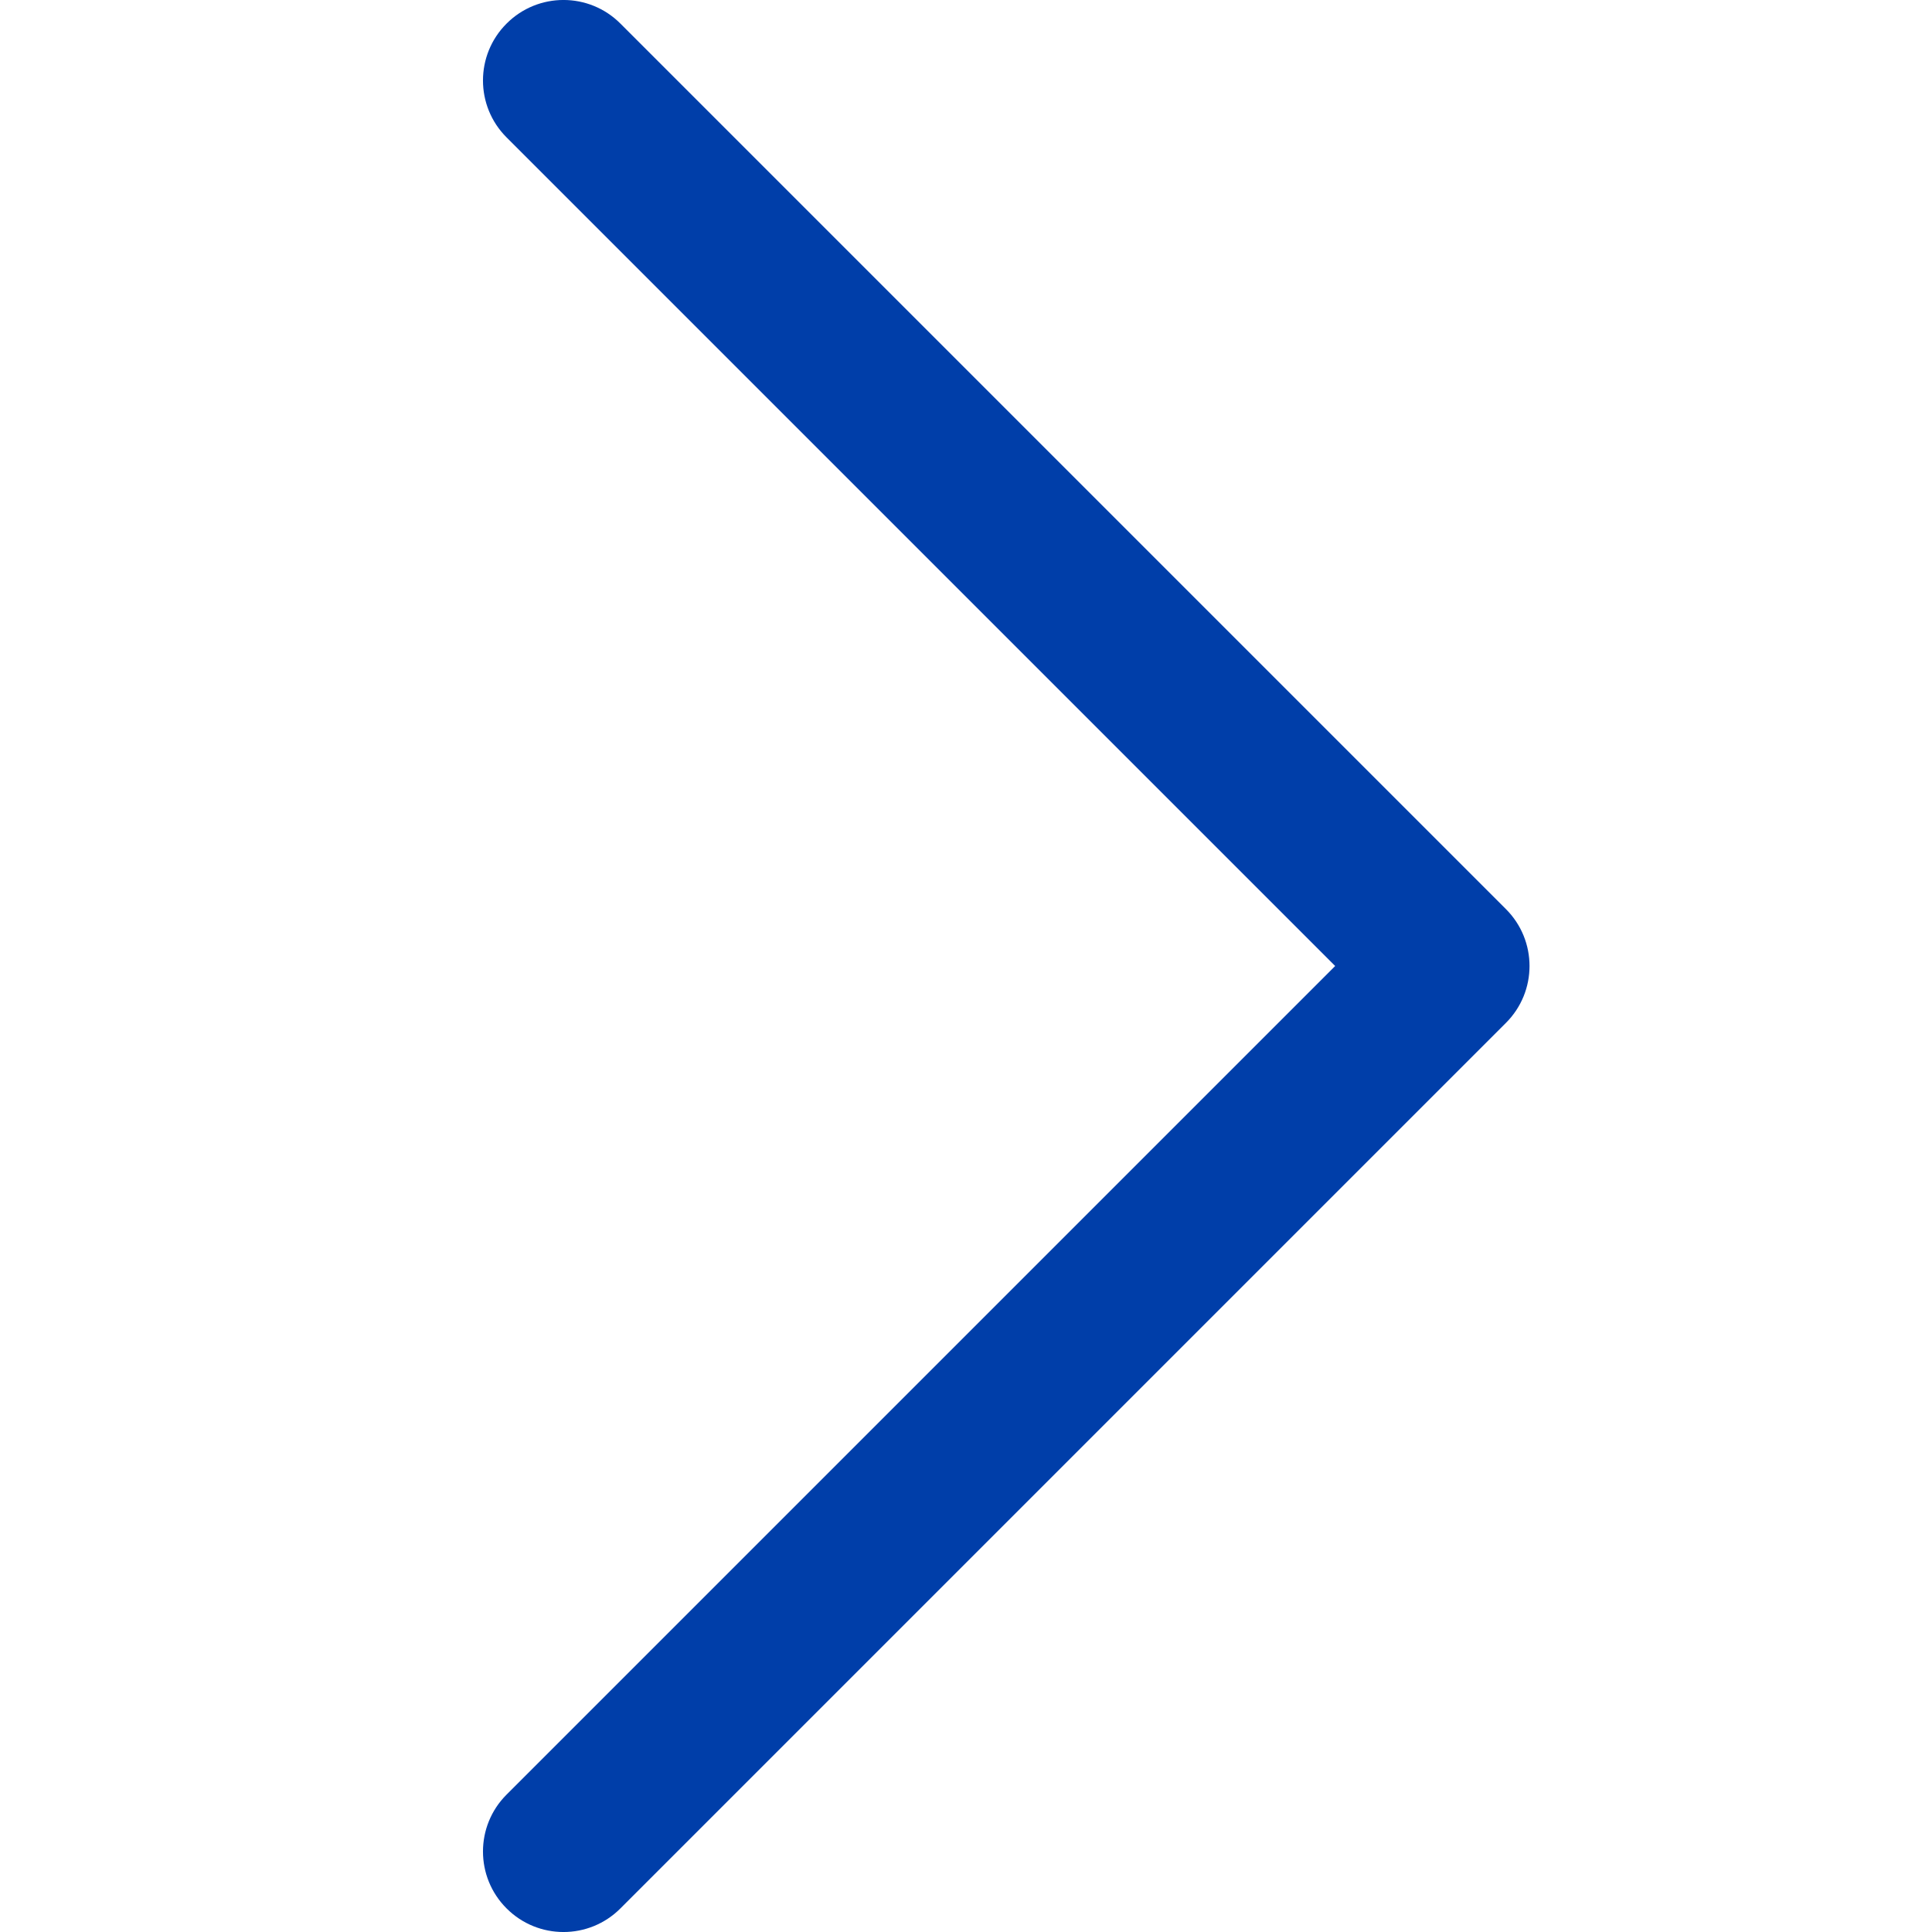<svg width="24" height="24" viewBox="0 0 24 24" fill="none" xmlns="http://www.w3.org/2000/svg">
<path fill-rule="evenodd" clip-rule="evenodd" d="M16.586 12L6.293 1.707C5.902 1.317 5.902 0.683 6.293 0.293C6.683 -0.098 7.317 -0.098 7.707 0.293L18.707 11.293C19.098 11.683 19.098 12.317 18.707 12.707L7.707 23.707C7.317 24.098 6.683 24.098 6.293 23.707C5.902 23.317 5.902 22.683 6.293 22.293L16.586 12Z" fill="#003EA9"/>
</svg>
